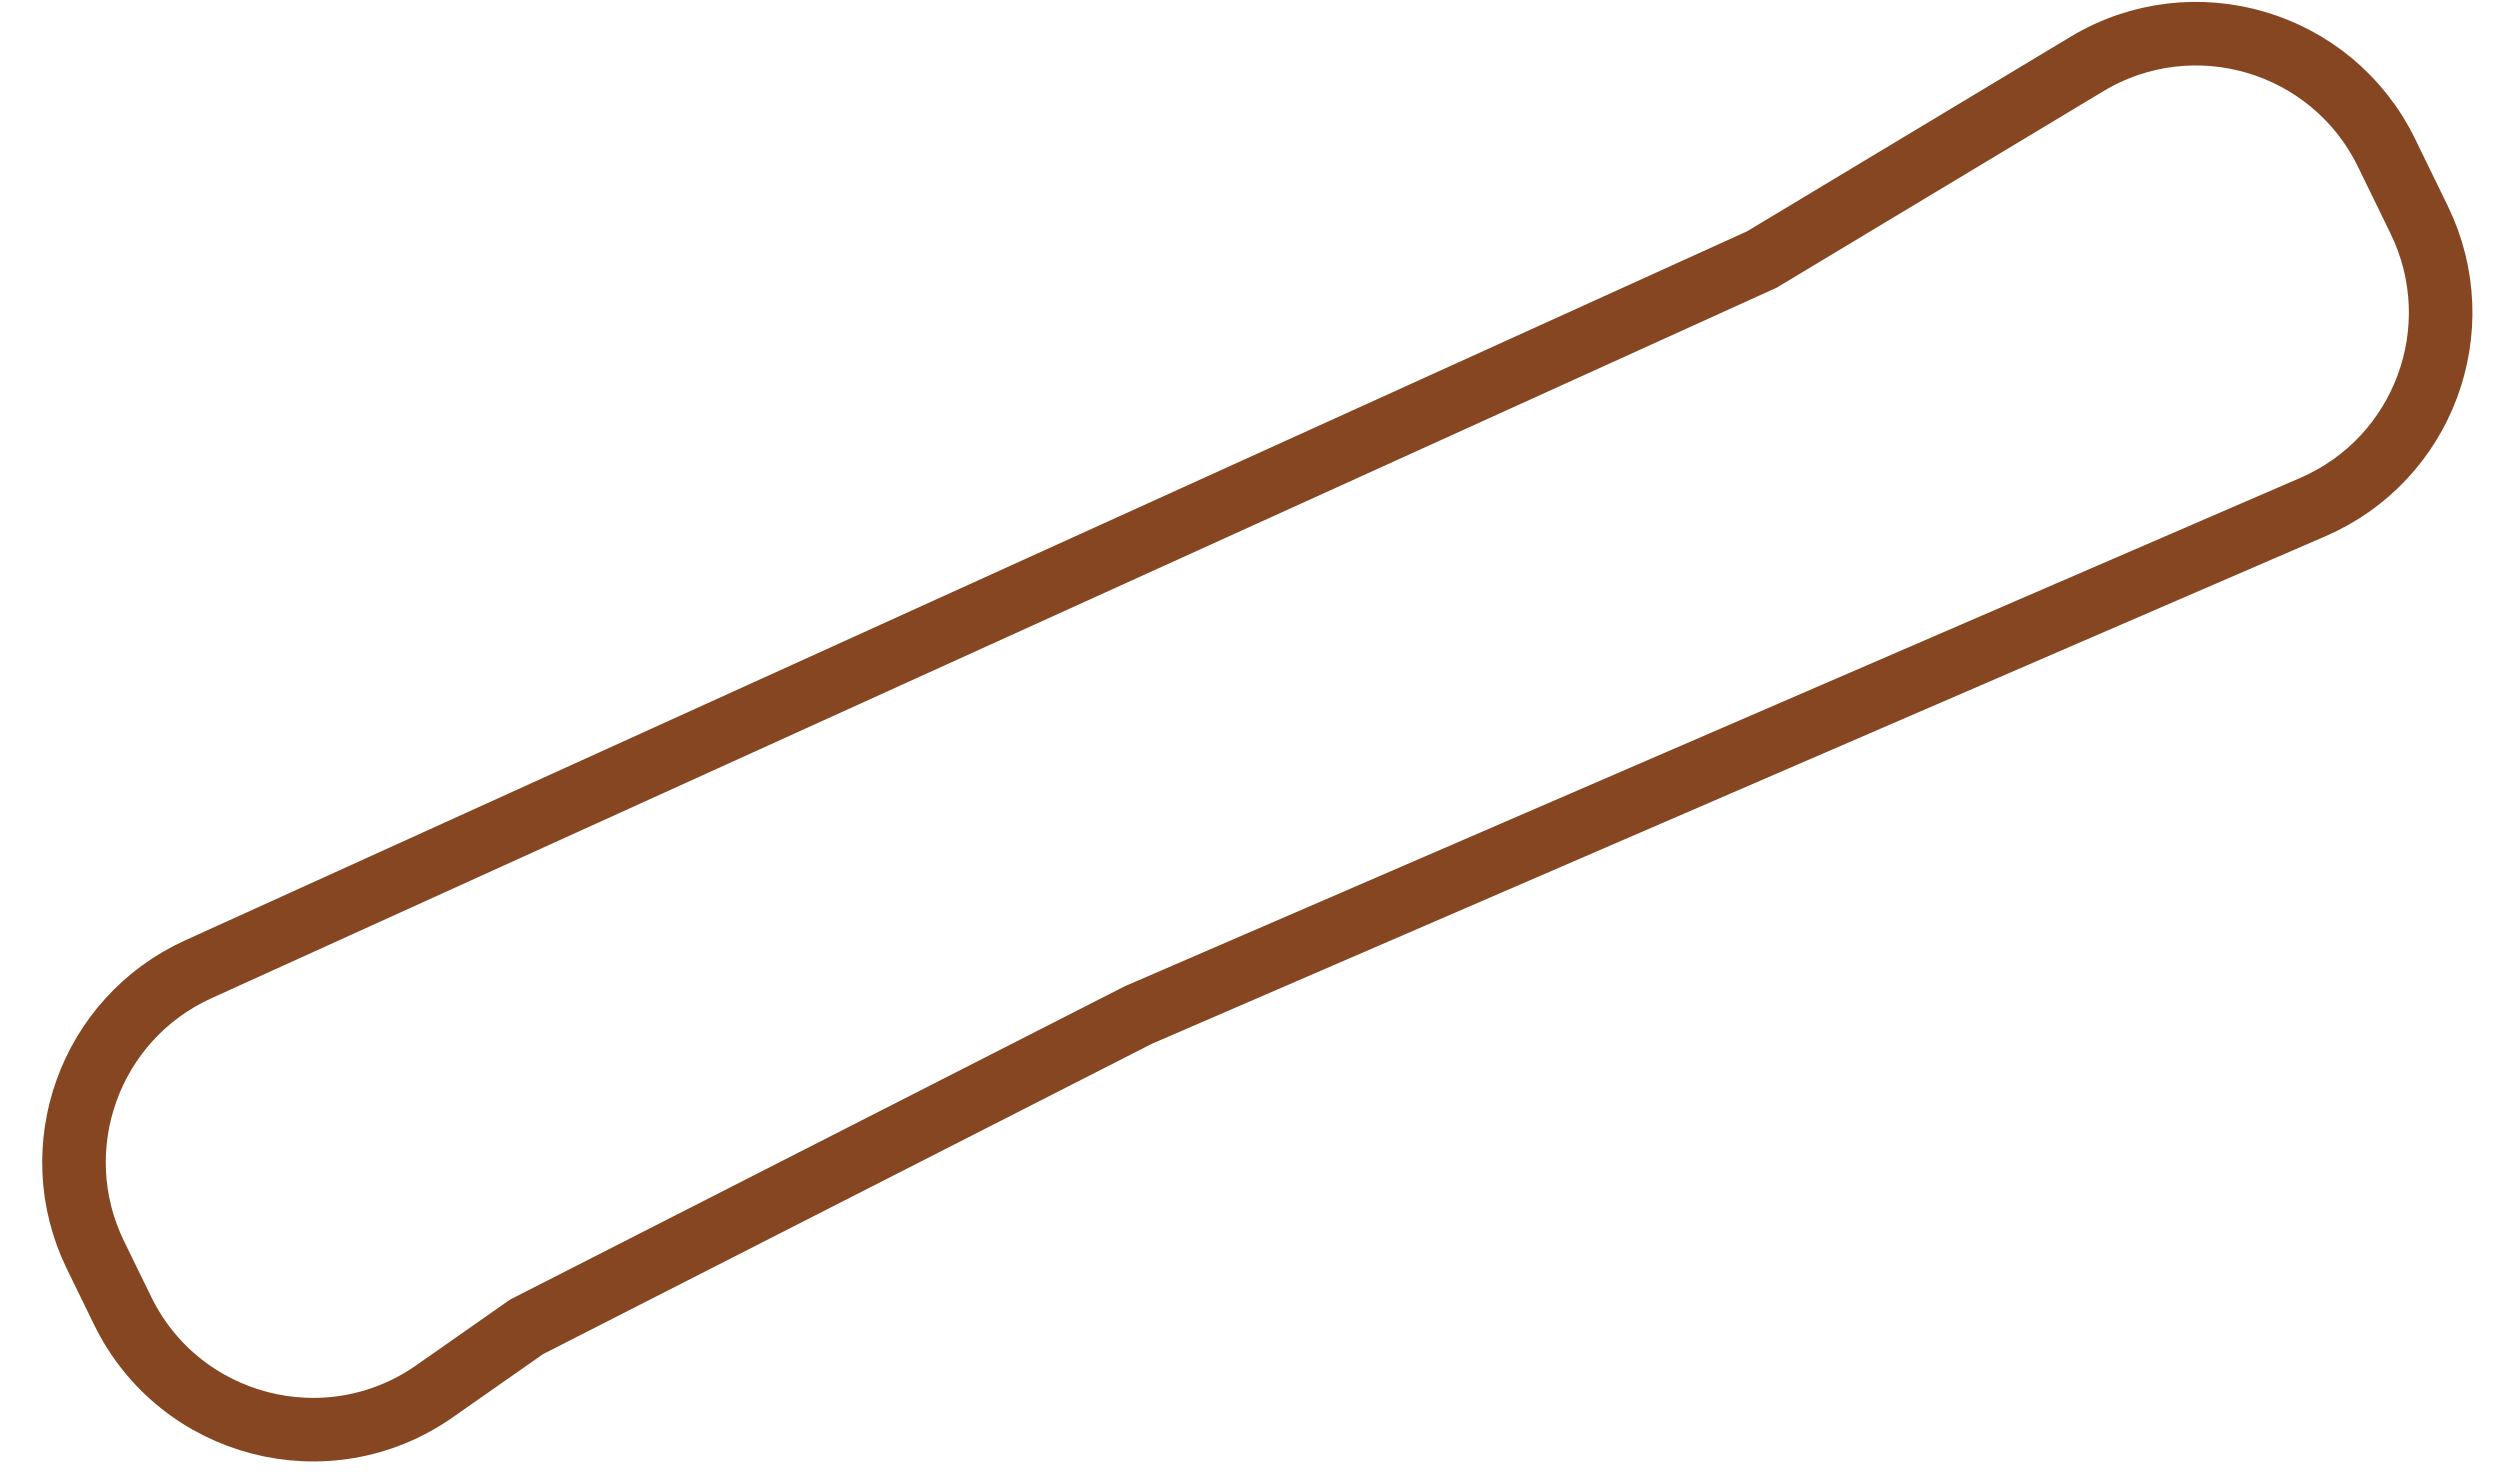 <svg width="59" height="35" viewBox="0 0 59 35" fill="none" xmlns="http://www.w3.org/2000/svg">
<path d="M2.253 29.62C1.019 27.089 2.117 24.039 4.68 22.875L41.58 6.124L49.25 1.511C51.764 -0.001 55.034 0.967 56.321 3.604L57.092 5.186C58.342 7.749 57.2 10.836 54.583 11.967L26.863 23.955L12.428 31.313L10.254 32.835C7.737 34.598 4.24 33.693 2.893 30.931L2.253 29.62Z" stroke="#854621" stroke-width="1.5"/>
</svg>
